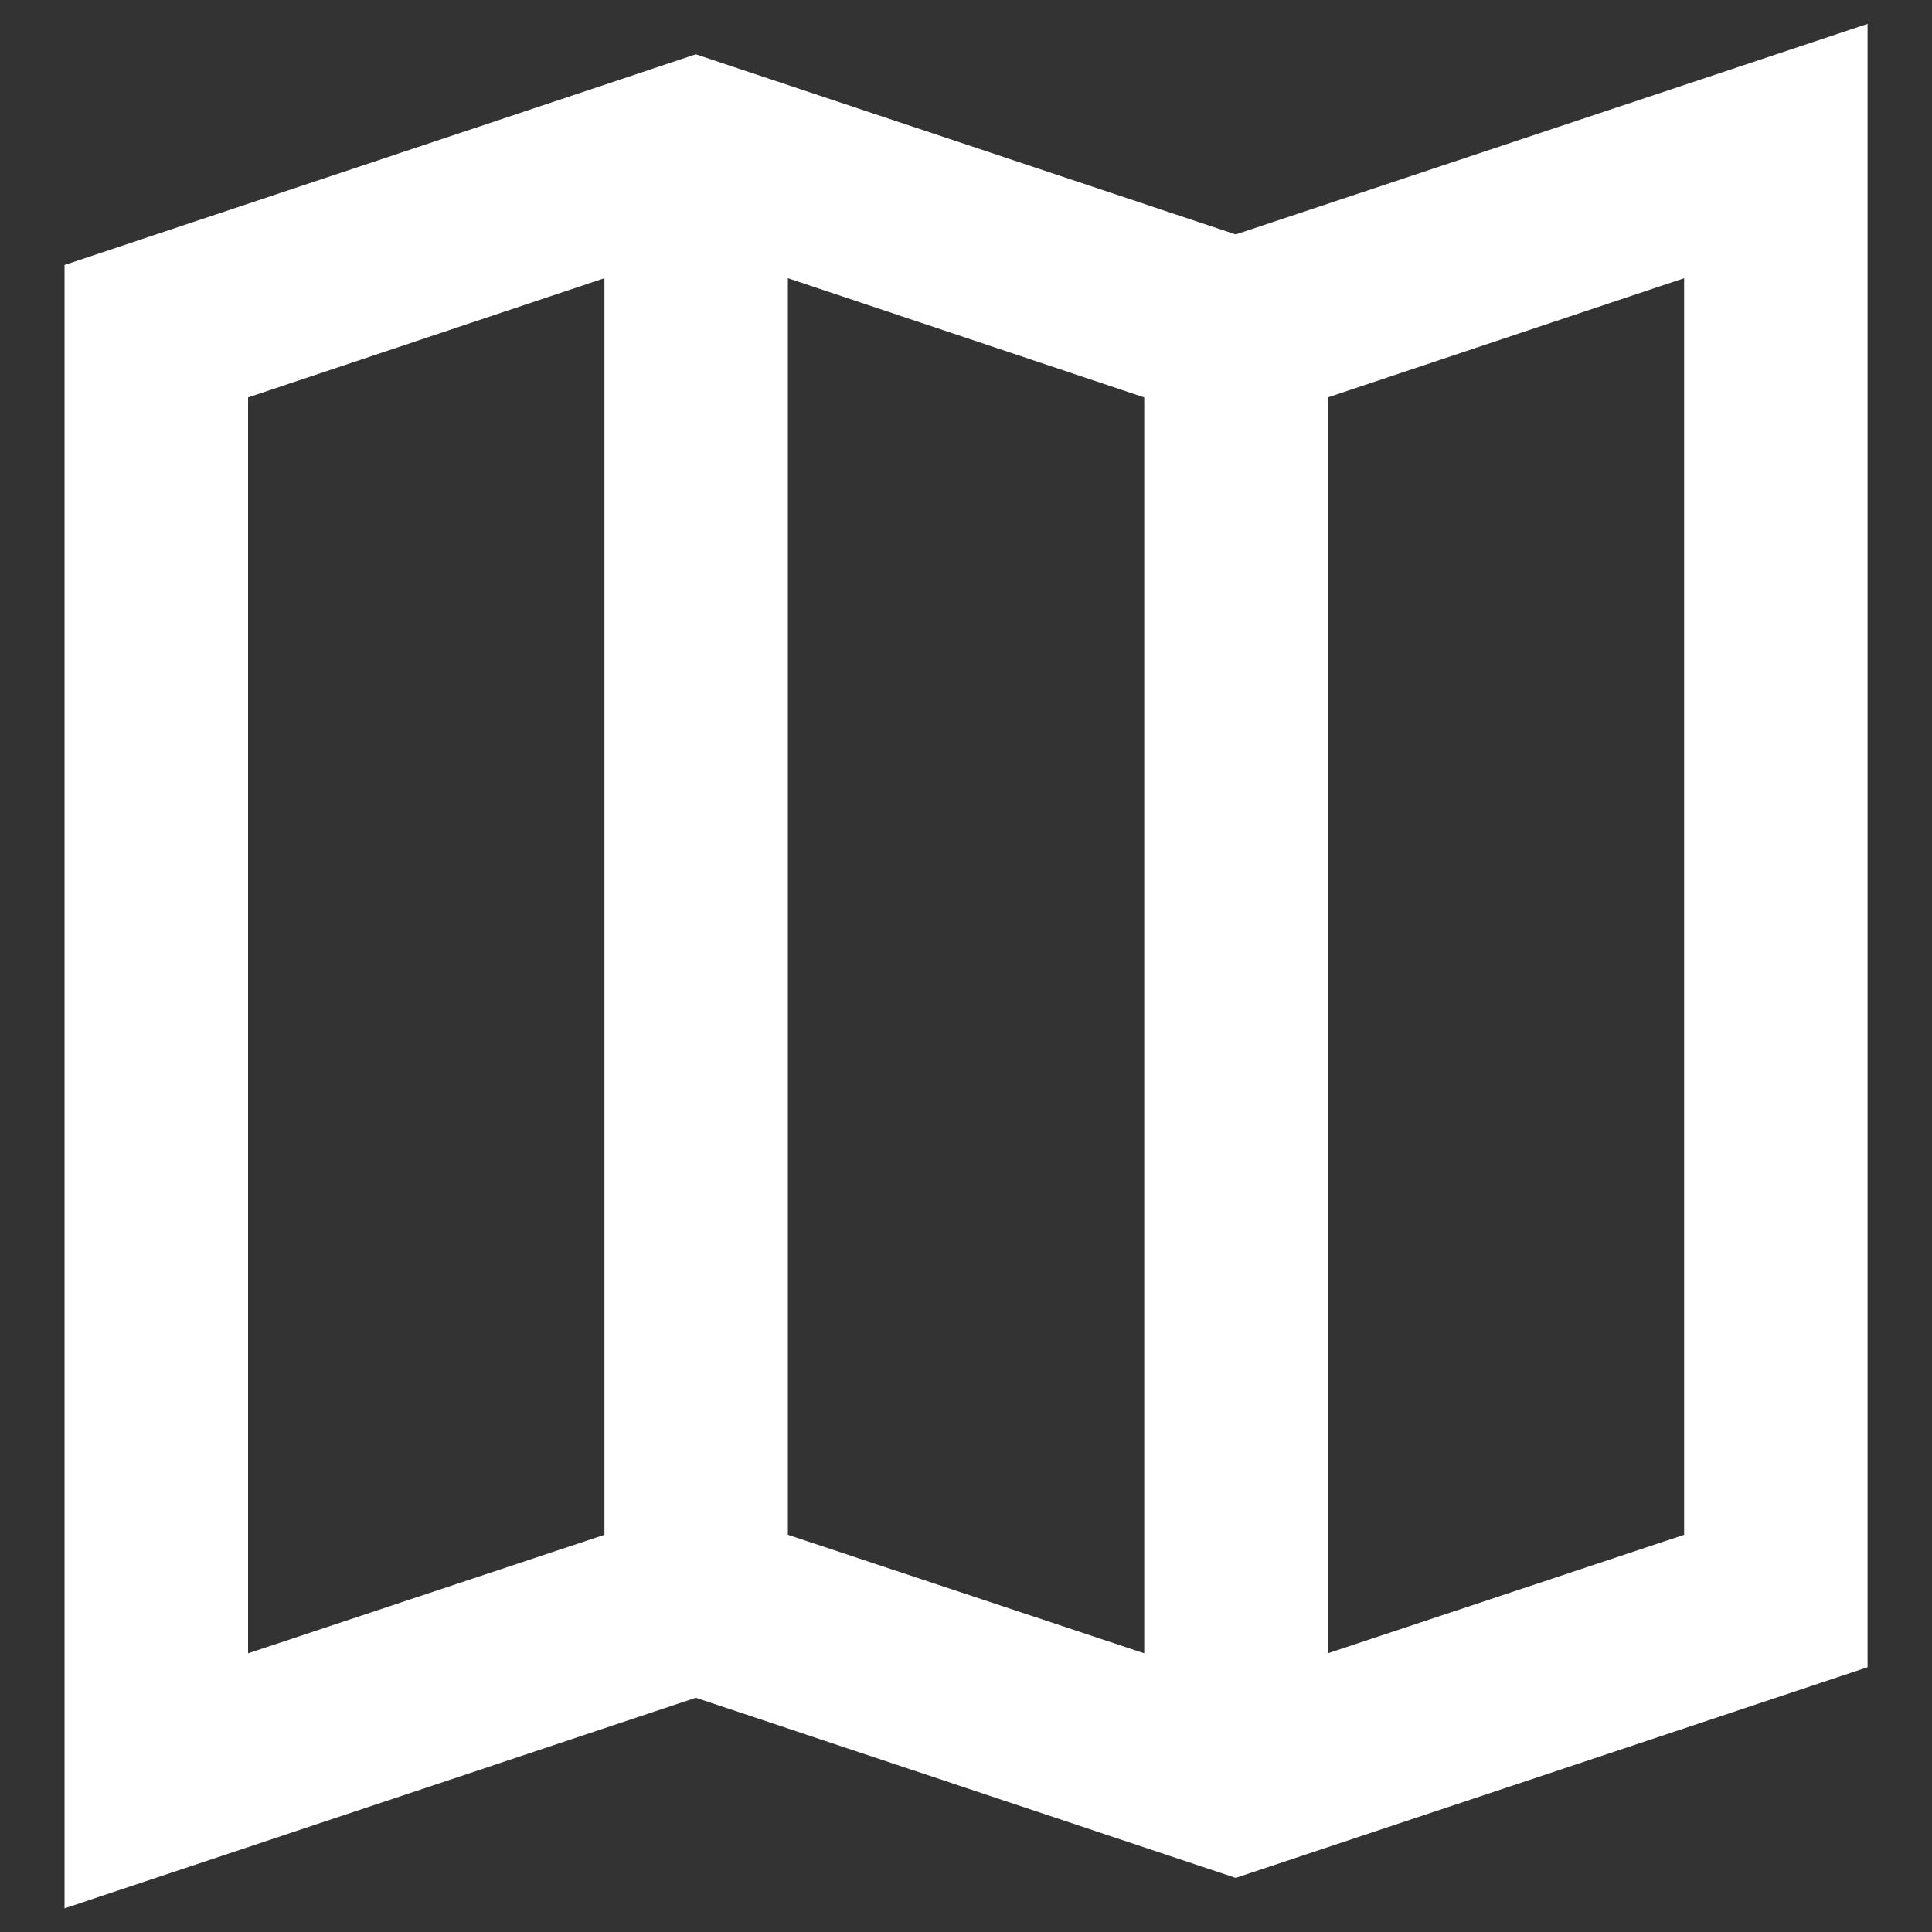 <svg width="20" height="20" viewBox="0 0 20 20" fill="none" xmlns="http://www.w3.org/2000/svg">
<rect x="0" y="0" width="20" height="20" fill="#333333" stroke="none"/>
<path fill-rule="evenodd" clip-rule="evenodd" d="M12.792 2.427L7.203 0.562L0.668 2.743V19.755L7.203 17.575L12.792 19.44L19.333 17.259V0.247L12.792 2.427ZM6.257 15.888L2.568 17.115V4.114L6.257 2.88V15.888ZM11.845 17.115L8.156 15.888V2.88L11.845 4.114V17.115ZM17.434 15.888L13.745 17.115V4.114L17.434 2.88V15.888Z" fill="white"/>
</svg>
